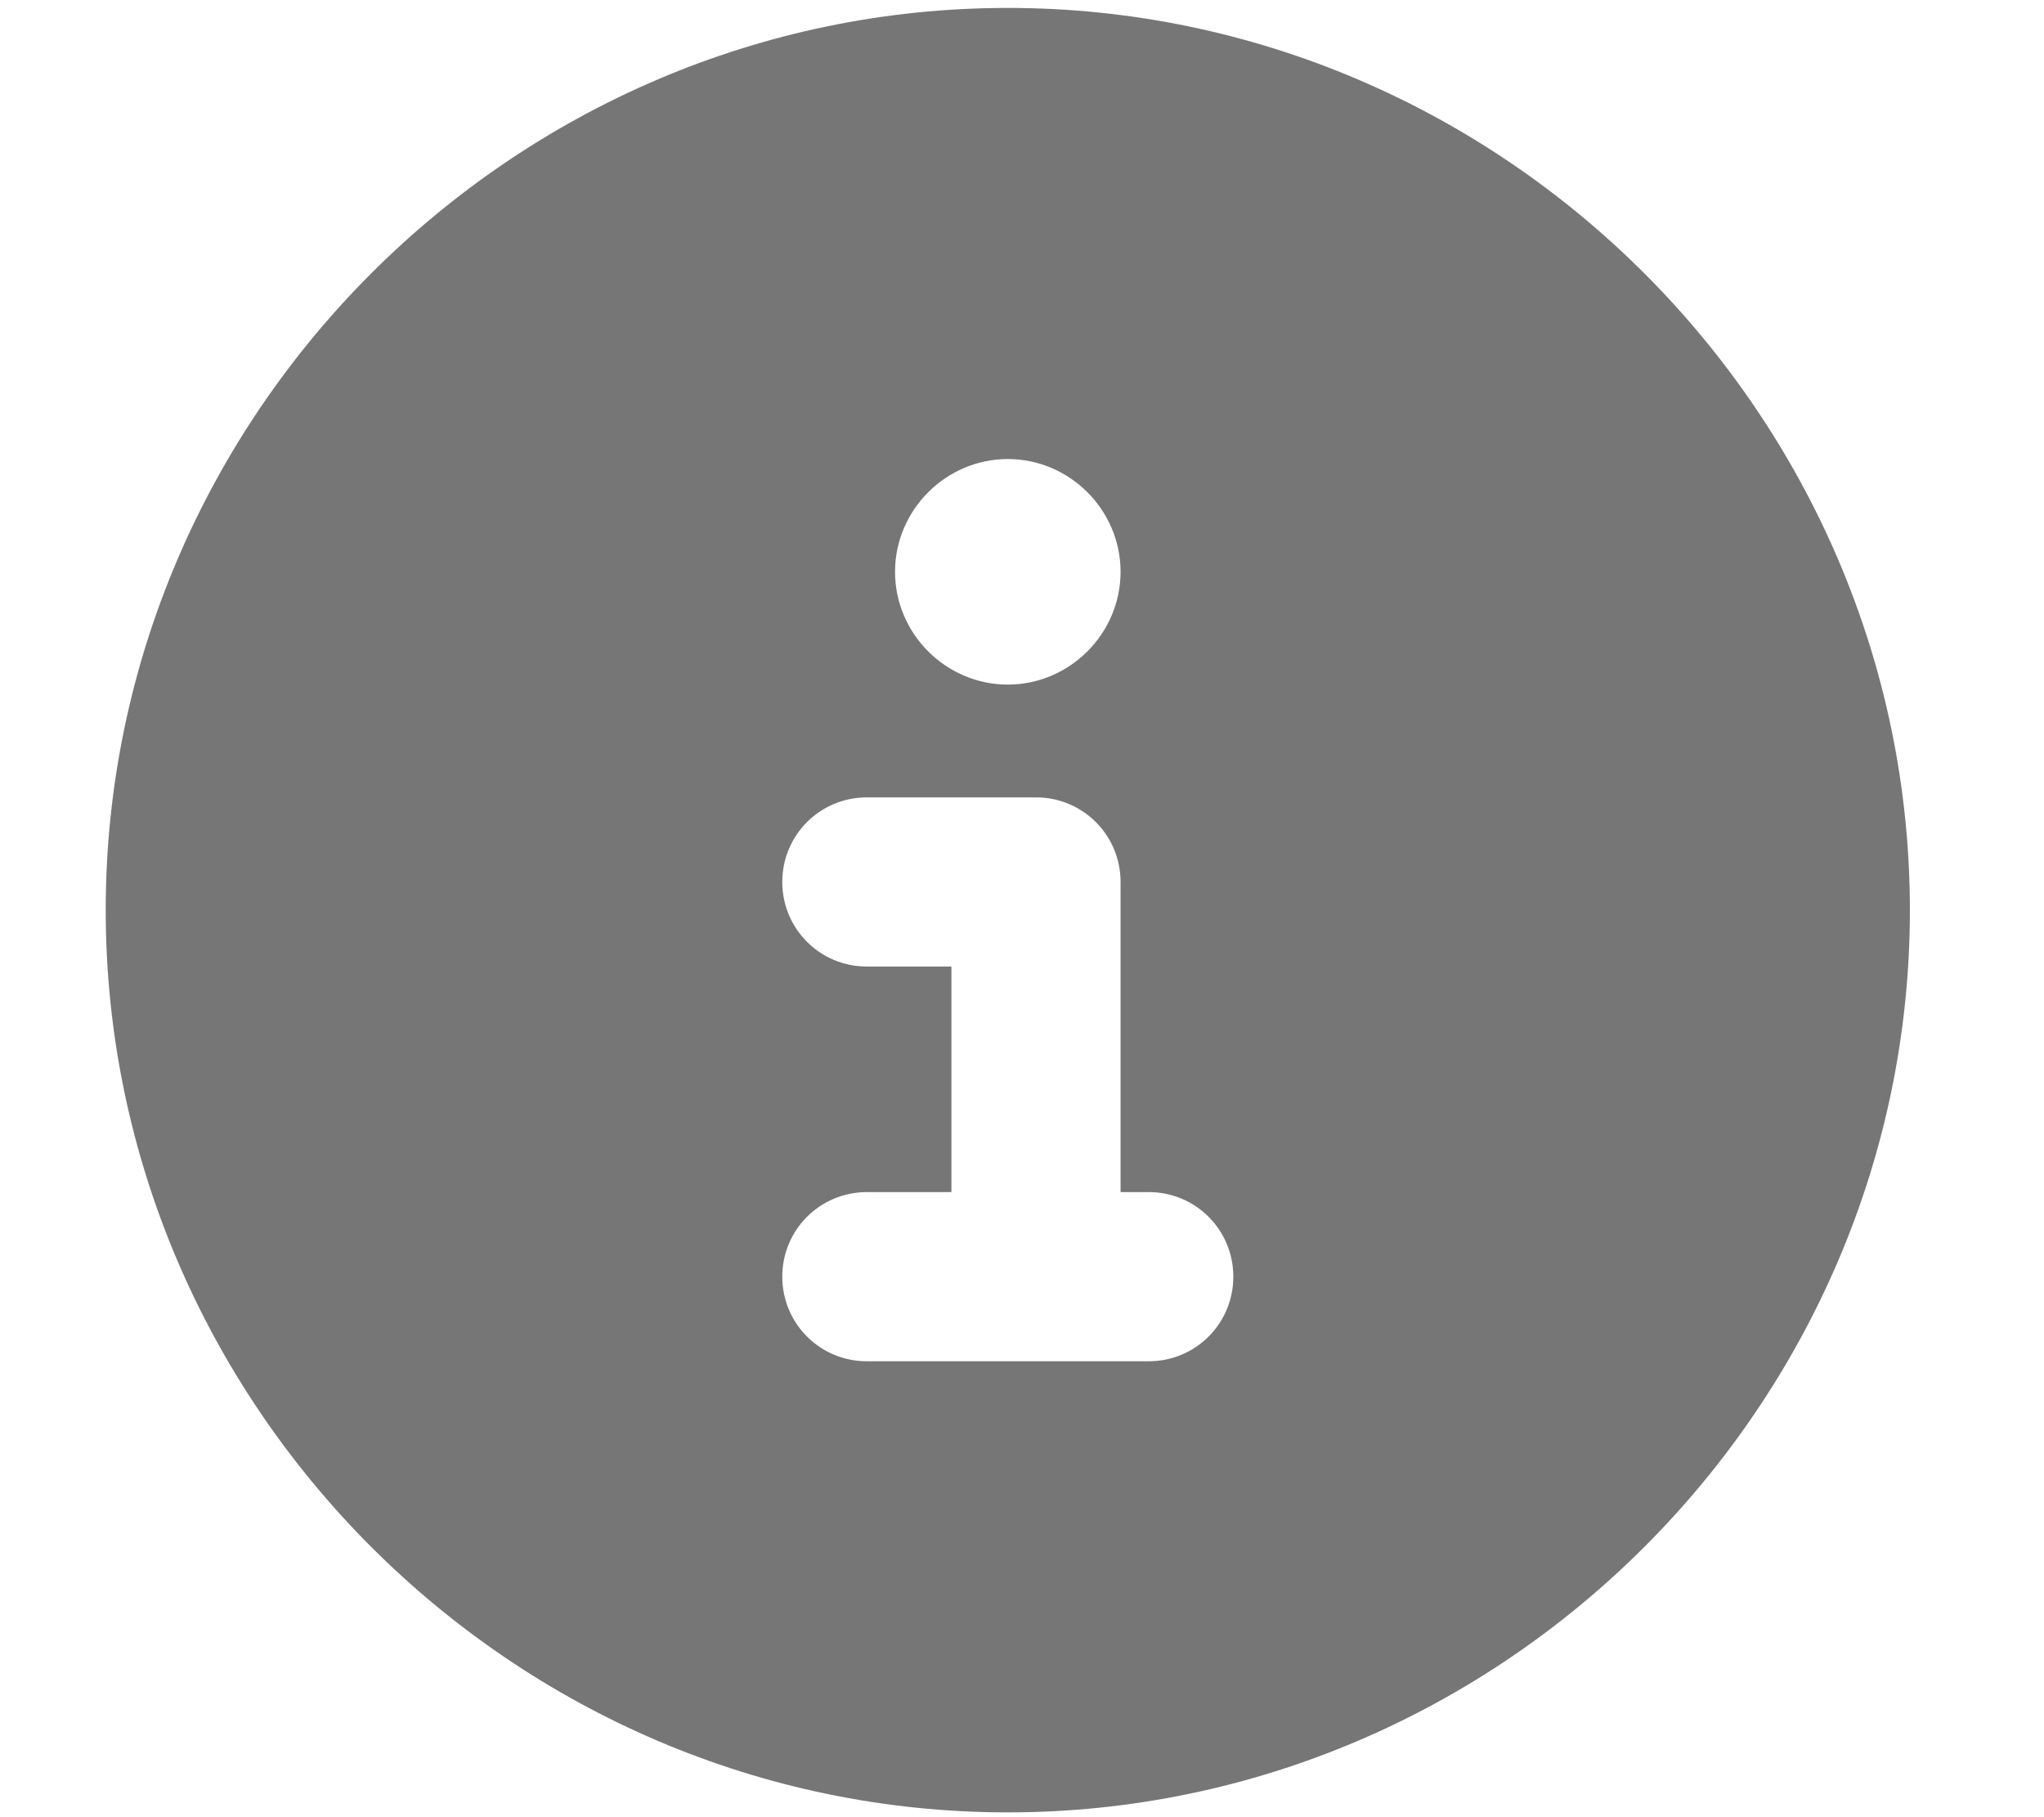 <svg clip-rule="evenodd" fill-rule="evenodd" stroke-linejoin="round" stroke-miterlimit="2" viewBox="0 0 576 512" xmlns="http://www.w3.org/2000/svg"><path d="m256 512c140.437 0 256-115.563 256-256s-115.563-256-256-256-256 115.563-256 256 115.563 256 256 256zm-40-176h24v-64h-24c-13.3 0-24-10.7-24-24s10.7-24 24-24h48c13.3 0 24 10.7 24 24v88h8c13.3 0 24 10.7 24 24s-10.7 24-24 24h-80c-13.3 0-24-10.7-24-24s10.7-24 24-24zm40-208c17.555 0 32 14.445 32 32s-14.445 32-32 32-32-14.445-32-32 14.445-32 32-32z" fill="#767676" fill-rule="nonzero" transform="matrix(.993 0 0 .993 29.791 2.231)"/></svg>